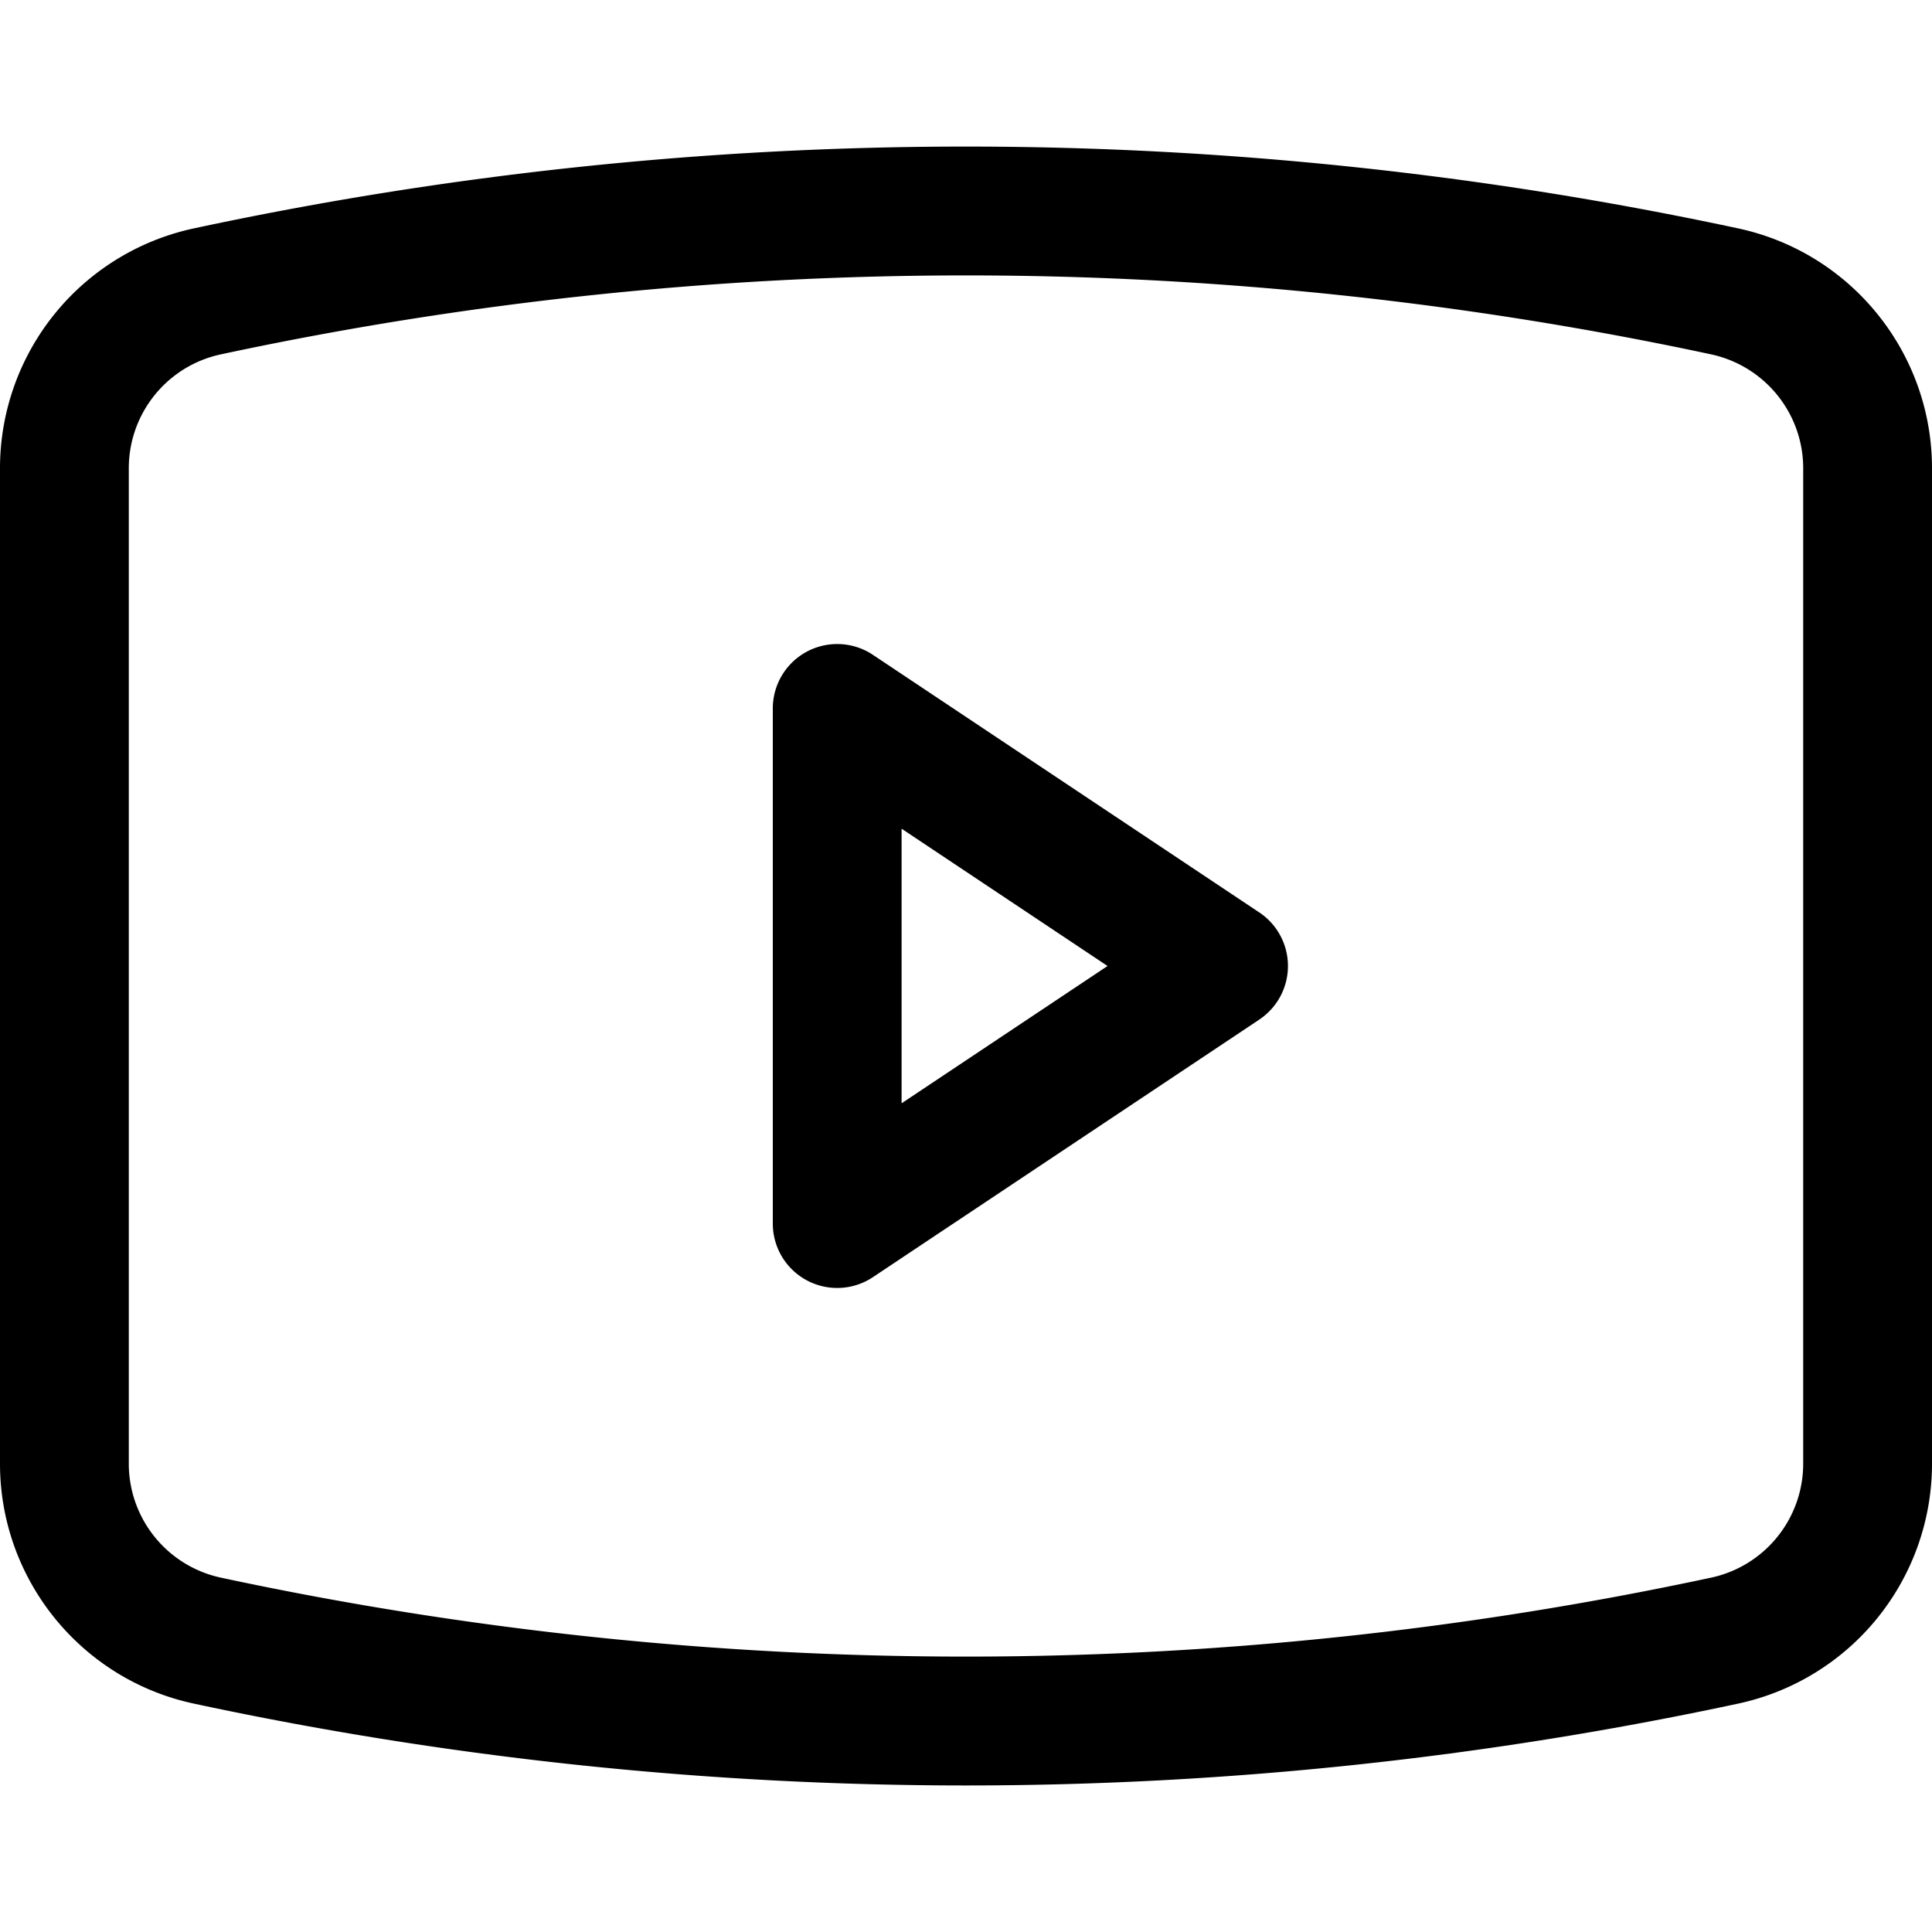 <?xml version="1.0" encoding="iso-8859-1"?>
<!-- Generator: www.svgicons.com -->
<svg xmlns="http://www.w3.org/2000/svg" width="800" height="800" viewBox="0 0 15 15">
<path fill="currentColor" d="m1.61 12.738l-.104.489zm11.78 0l.104.489zm0-10.476l.104-.489zm-11.78 0l.106.489zM6.5 5.5l.277-.416A.5.5 0 0 0 6 5.5zm0 4H6a.5.5 0 0 0 .777.416zm3-2l.277.416a.5.5 0 0 0 0-.832zM0 3.636v7.728h1V3.636zm15 7.728V3.636h-1v7.728zM1.506 13.227c3.951.847 8.037.847 11.988 0l-.21-.978a27.605 27.605 0 0 1-11.568 0zM13.494 1.773a28.606 28.606 0 0 0-11.988 0l.21.978a27.607 27.607 0 0 1 11.568 0zM15 3.636c0-.898-.628-1.675-1.506-1.863l-.21.978c.418.09.716.458.716.885zm-1 7.728a.905.905 0 0 1-.716.885l.21.978A1.905 1.905 0 0 0 15 11.364zm-14 0c0 .898.628 1.675 1.506 1.863l.21-.978A.905.905 0 0 1 1 11.364zm1-7.728c0-.427.298-.796.716-.885l-.21-.978A1.905 1.905 0 0 0 0 3.636zM6 5.5v4h1v-4zm.777 4.416l3-2l-.554-.832l-3 2zm3-2.832l-3-2l-.554.832l3 2z"/>
</svg>